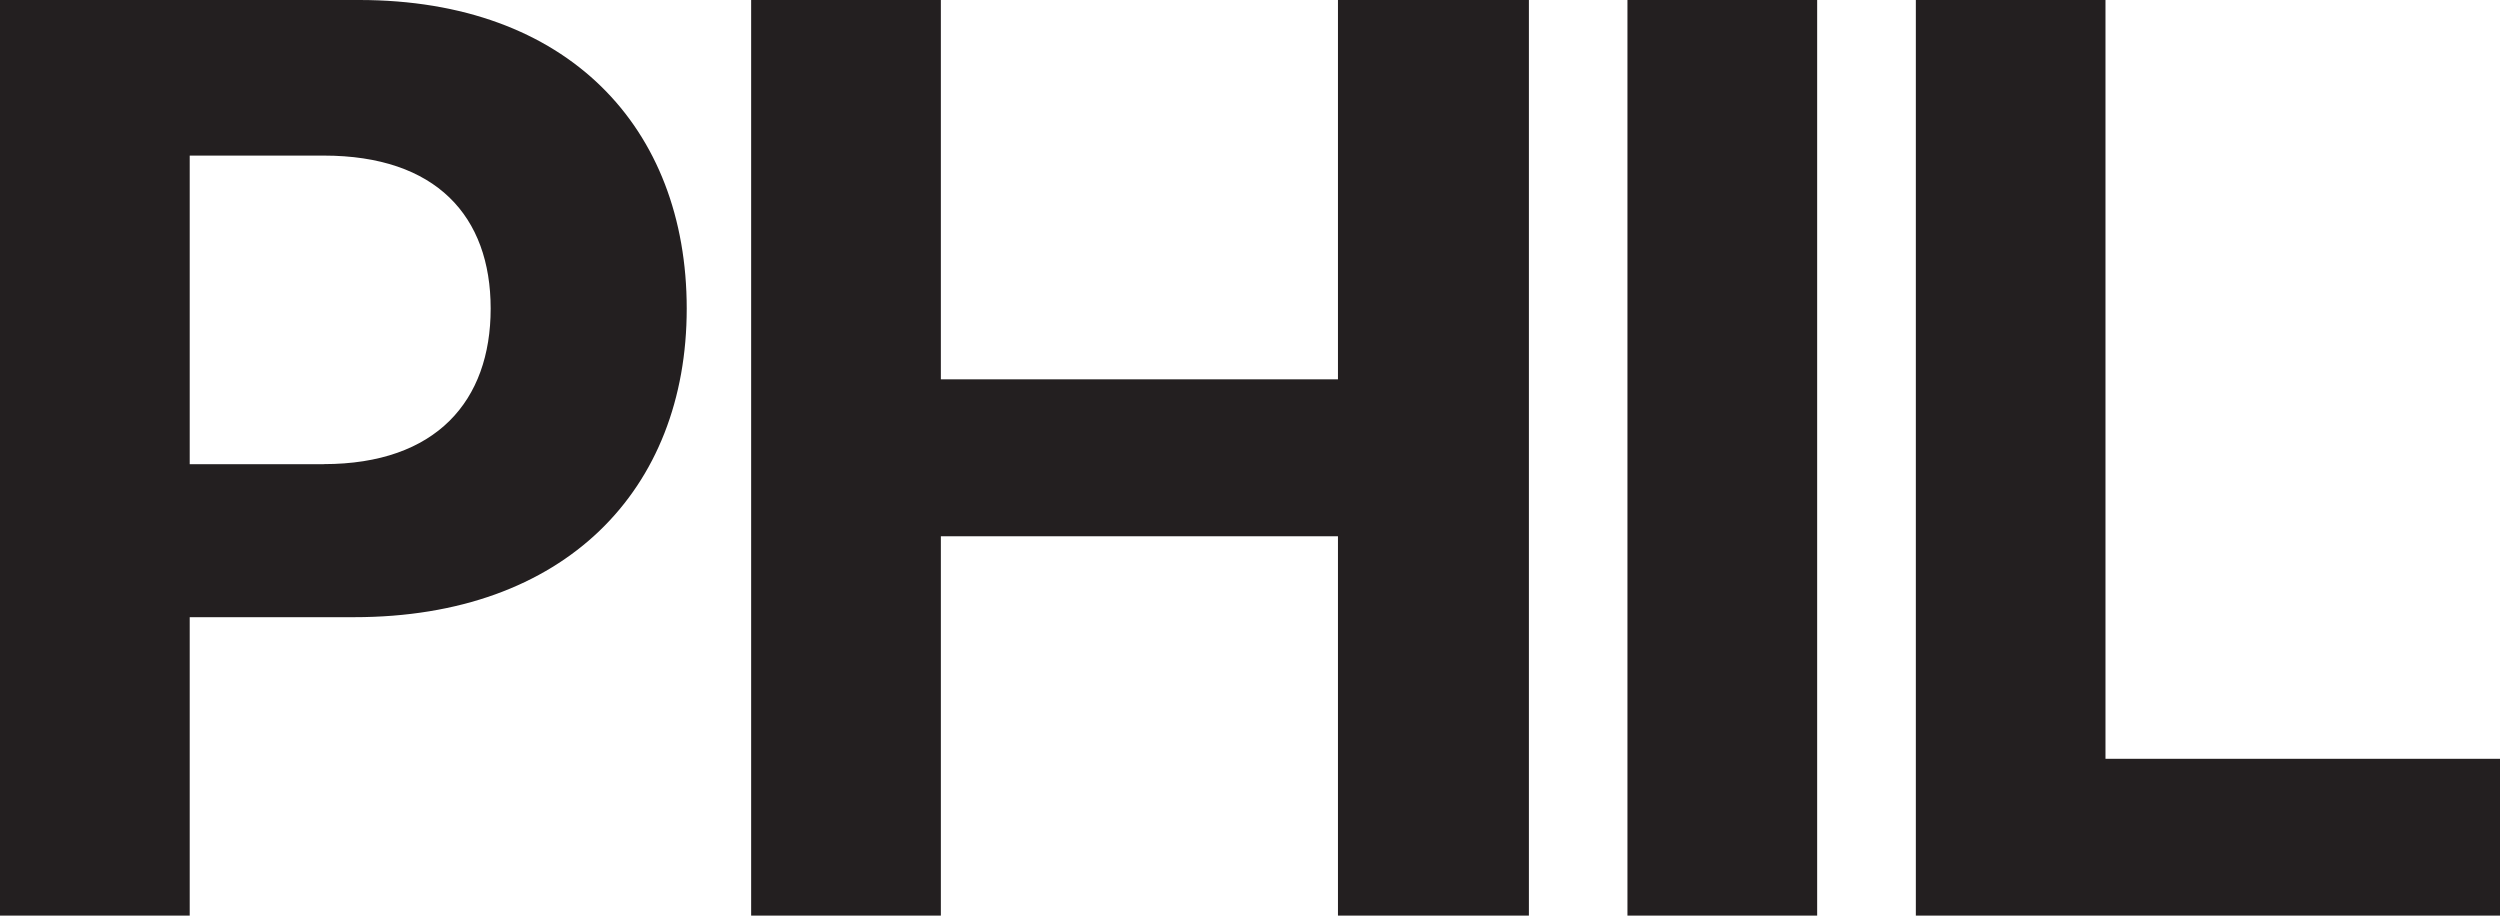 <?xml version="1.0" encoding="UTF-8"?>
<svg id="Layer_2" data-name="Layer 2" xmlns="http://www.w3.org/2000/svg" viewBox="0 0 386.11 141.41">
  <defs>
    <style>
      .cls-1 {
        fill: #231f20;
      }
    </style>
  </defs>
  <g id="Layer_1-2" data-name="Layer 1">
    <g>
      <path class="cls-1" d="M0,0H55.47c32.23,0,50.59,19.73,50.59,47.66s-18.75,47.66-51.37,47.66H29.3v46.09H0V0ZM50,71.68c17.38,0,25.78-9.77,25.78-24.02s-8.4-23.63-25.78-23.63H29.3v47.66h20.7Z"/>
      <path class="cls-1" d="M116.01,0h29.3V58.59h61.33V0h29.49V141.41h-29.49v-58.59h-61.33v58.59h-29.3V0Z"/>
      <path class="cls-1" d="M280.65,141.41h-29.3V0h29.3V141.41Z"/>
      <path class="cls-1" d="M295.88,0h29.3V117.19h60.94v24.22h-90.23V0Z"/>
    </g>
  </g>
</svg>